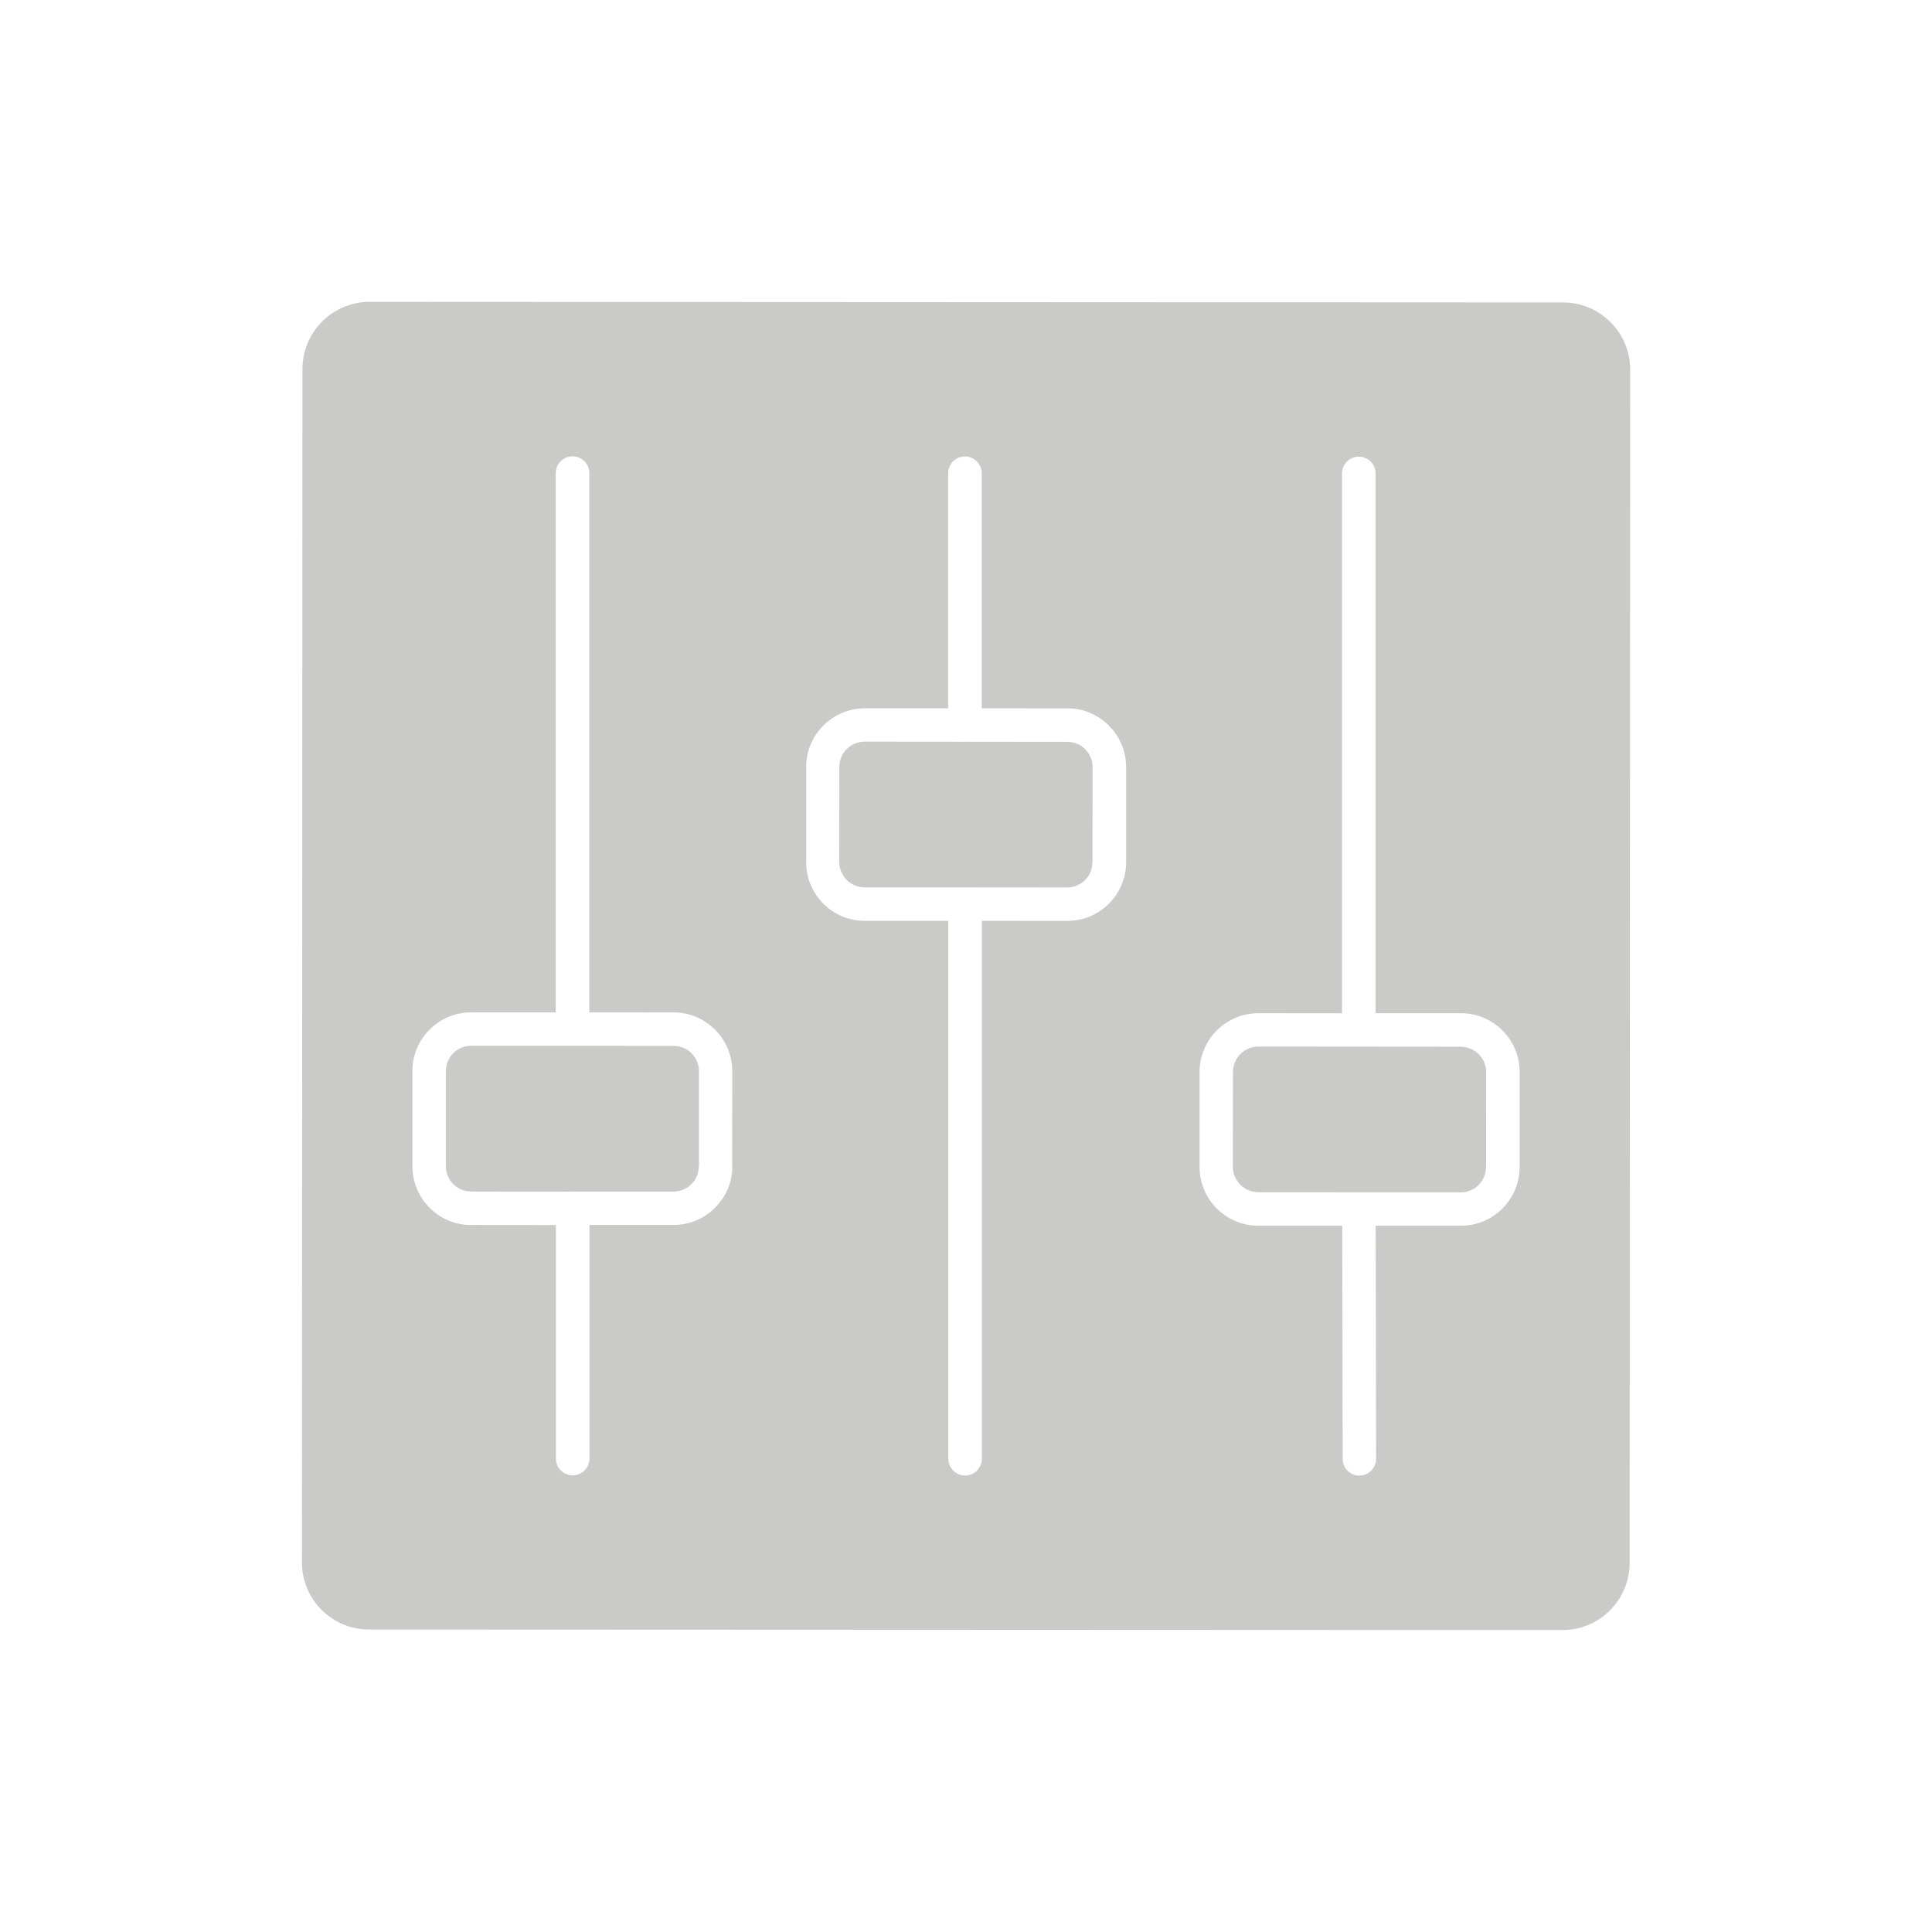 <?xml version="1.0" encoding="utf-8"?>
<!-- Generator: Adobe Illustrator 24.1.0, SVG Export Plug-In . SVG Version: 6.00 Build 0)  -->
<svg version="1.1" id="Art" xmlns="http://www.w3.org/2000/svg" xmlns:xlink="http://www.w3.org/1999/xlink" x="0px" y="0px"
	 viewBox="0 0 226.77 226.77" style="enable-background:new 0 0 226.77 226.77;" xml:space="preserve">
<style type="text/css">
	.st0{fill:#CACAC9;}
	.st1{fill-rule:evenodd;clip-rule:evenodd;fill:#CACAC9;}
</style>
<path class="st1" d="M35.5,43.31l-0.06,140.08h0.01l0,0h-0.01c0,2.17,0.88,4.14,2.31,5.57c1.42,1.42,3.39,2.31,5.56,2.31v-0.01h0.01
	v0.01l140.08,0.06c2.17,0,4.14-0.88,5.57-2.31c1.42-1.43,2.31-3.41,2.31-5.56l0.06-140.08c0-2.18-0.89-4.15-2.31-5.57
	c-1.43-1.43-3.4-2.31-5.56-2.31L43.38,35.43c-2.17,0-4.14,0.88-5.57,2.31C36.38,39.17,35.5,41.14,35.5,43.31L35.5,43.31z
	 M161.47,143.87l0.05,27.37c0,1.08-0.88,1.96-1.96,1.96c-1.09,0-1.96-0.87-1.96-1.96l-0.05-27.37h-9.87l0,0
	c-1.89,0-3.61-0.78-4.87-2.03c-1.24-1.24-2.01-2.96-2.01-4.86V125.8l0,0c0-1.89,0.78-3.61,2.03-4.86c1.25-1.25,2.97-2.01,4.86-2.01
	l9.83,0.01V55.57c0-1.09,0.88-1.97,1.97-1.97s1.97,0.88,1.97,1.97v63.36h10.03l0,0c1.89,0,3.62,0.77,4.87,2.03
	c1.24,1.24,2.01,2.96,2.01,4.85v11.18l0,0c0,1.89-0.78,3.61-2.03,4.87c-1.24,1.25-2.96,2.01-4.86,2.01L161.47,143.87L161.47,143.87z
	 M159.65,122.85l11.82,0.01v0.01c0.82,0,1.56,0.33,2.09,0.86c0.54,0.54,0.88,1.29,0.88,2.09l-0.01,11.18h-0.01
	c0,0.81-0.33,1.56-0.86,2.08c-0.54,0.54-1.28,0.87-2.1,0.87h-11.9h-0.05h-0.05l-11.79-0.01v-0.01c-0.81,0-1.55-0.33-2.08-0.87
	c-0.54-0.53-0.88-1.28-0.88-2.09l0.01-11.18h0.01c0-0.81,0.33-1.55,0.87-2.07c0.54-0.54,1.28-0.88,2.09-0.88l11.62,0.01l0.17,0.01
	L159.65,122.85L159.65,122.85z M113.42,87.06l11.87,0.01v0.01c0.81,0,1.55,0.32,2.08,0.86c0.54,0.54,0.87,1.28,0.87,2.1l-0.01,11.17
	h-0.01c0,0.81-0.33,1.56-0.86,2.09c-0.54,0.53-1.28,0.87-2.1,0.87l-11.82-0.01c-0.06,0-0.13,0-0.19,0h-0.19h-11.59v-0.01
	c-0.81,0-1.56-0.33-2.08-0.86c-0.54-0.54-0.88-1.29-0.88-2.1l0.01-11.18l0,0c0-0.82,0.33-1.56,0.87-2.09
	c0.53-0.53,1.28-0.87,2.09-0.87l11.59,0.01l0.17,0.01L113.42,87.06L113.42,87.06z M111.29,83.14V55.55c0-1.08,0.87-1.97,1.97-1.97
	c1.08,0,1.97,0.88,1.97,1.97v27.59l10.08,0.01v-0.01c1.89,0,3.61,0.78,4.86,2.04c1.24,1.24,2.01,2.96,2.01,4.86v11.17l0,0
	c0,1.9-0.78,3.62-2.03,4.87c-1.24,1.24-2.96,2.01-4.86,2.01l-10.04-0.01v63.14c0,1.08-0.88,1.97-1.97,1.97
	c-1.09,0-1.97-0.89-1.97-1.97v-63.14h-9.81v0.01c-1.89,0-3.62-0.77-4.87-2.03c-1.24-1.24-2.01-2.96-2-4.86V90.02h-0.01
	c0-1.89,0.78-3.62,2.03-4.87c1.24-1.24,2.96-2.01,4.86-2.01H111.29L111.29,83.14z M67.04,139.87l-11.75-0.01v-0.01
	c-0.82,0-1.56-0.33-2.09-0.86c-0.53-0.54-0.87-1.29-0.87-2.1v-11.18h0.01c0-0.82,0.33-1.55,0.86-2.09c0.54-0.54,1.29-0.87,2.1-0.87
	h11.74l0.17,0.01l0.17-0.01l11.71,0.01v0.01c0.81,0,1.56,0.32,2.08,0.86c0.54,0.54,0.87,1.28,0.87,2.1v11.17h-0.02
	c0,0.82-0.32,1.56-0.86,2.09c-0.54,0.53-1.29,0.87-2.09,0.87H67.4c-0.06-0.01-0.12-0.01-0.18-0.01L67.04,139.87L67.04,139.87z
	 M69.19,143.79v27.41c0,1.08-0.89,1.97-1.97,1.97c-1.08,0-1.97-0.88-1.97-1.97v-27.41l-9.96-0.01v0.01c-1.9,0-3.62-0.77-4.87-2.03
	c-1.25-1.25-2.01-2.97-2.01-4.87v-11.18H48.4c0-1.89,0.77-3.61,2.03-4.87c1.24-1.24,2.96-2.01,4.86-2.01h9.94v-63.3
	c0-1.09,0.88-1.97,1.97-1.97c1.09,0,1.97,0.88,1.97,1.97v63.3l9.9,0.01v-0.01c1.89,0,3.61,0.78,4.87,2.04
	c1.24,1.24,2.01,2.96,2.01,4.86l-0.01,11.17h0.02c0,1.9-0.78,3.62-2.04,4.87c-1.24,1.25-2.96,2.01-4.86,2.01H69.19L69.19,143.79z"/>
</svg>
